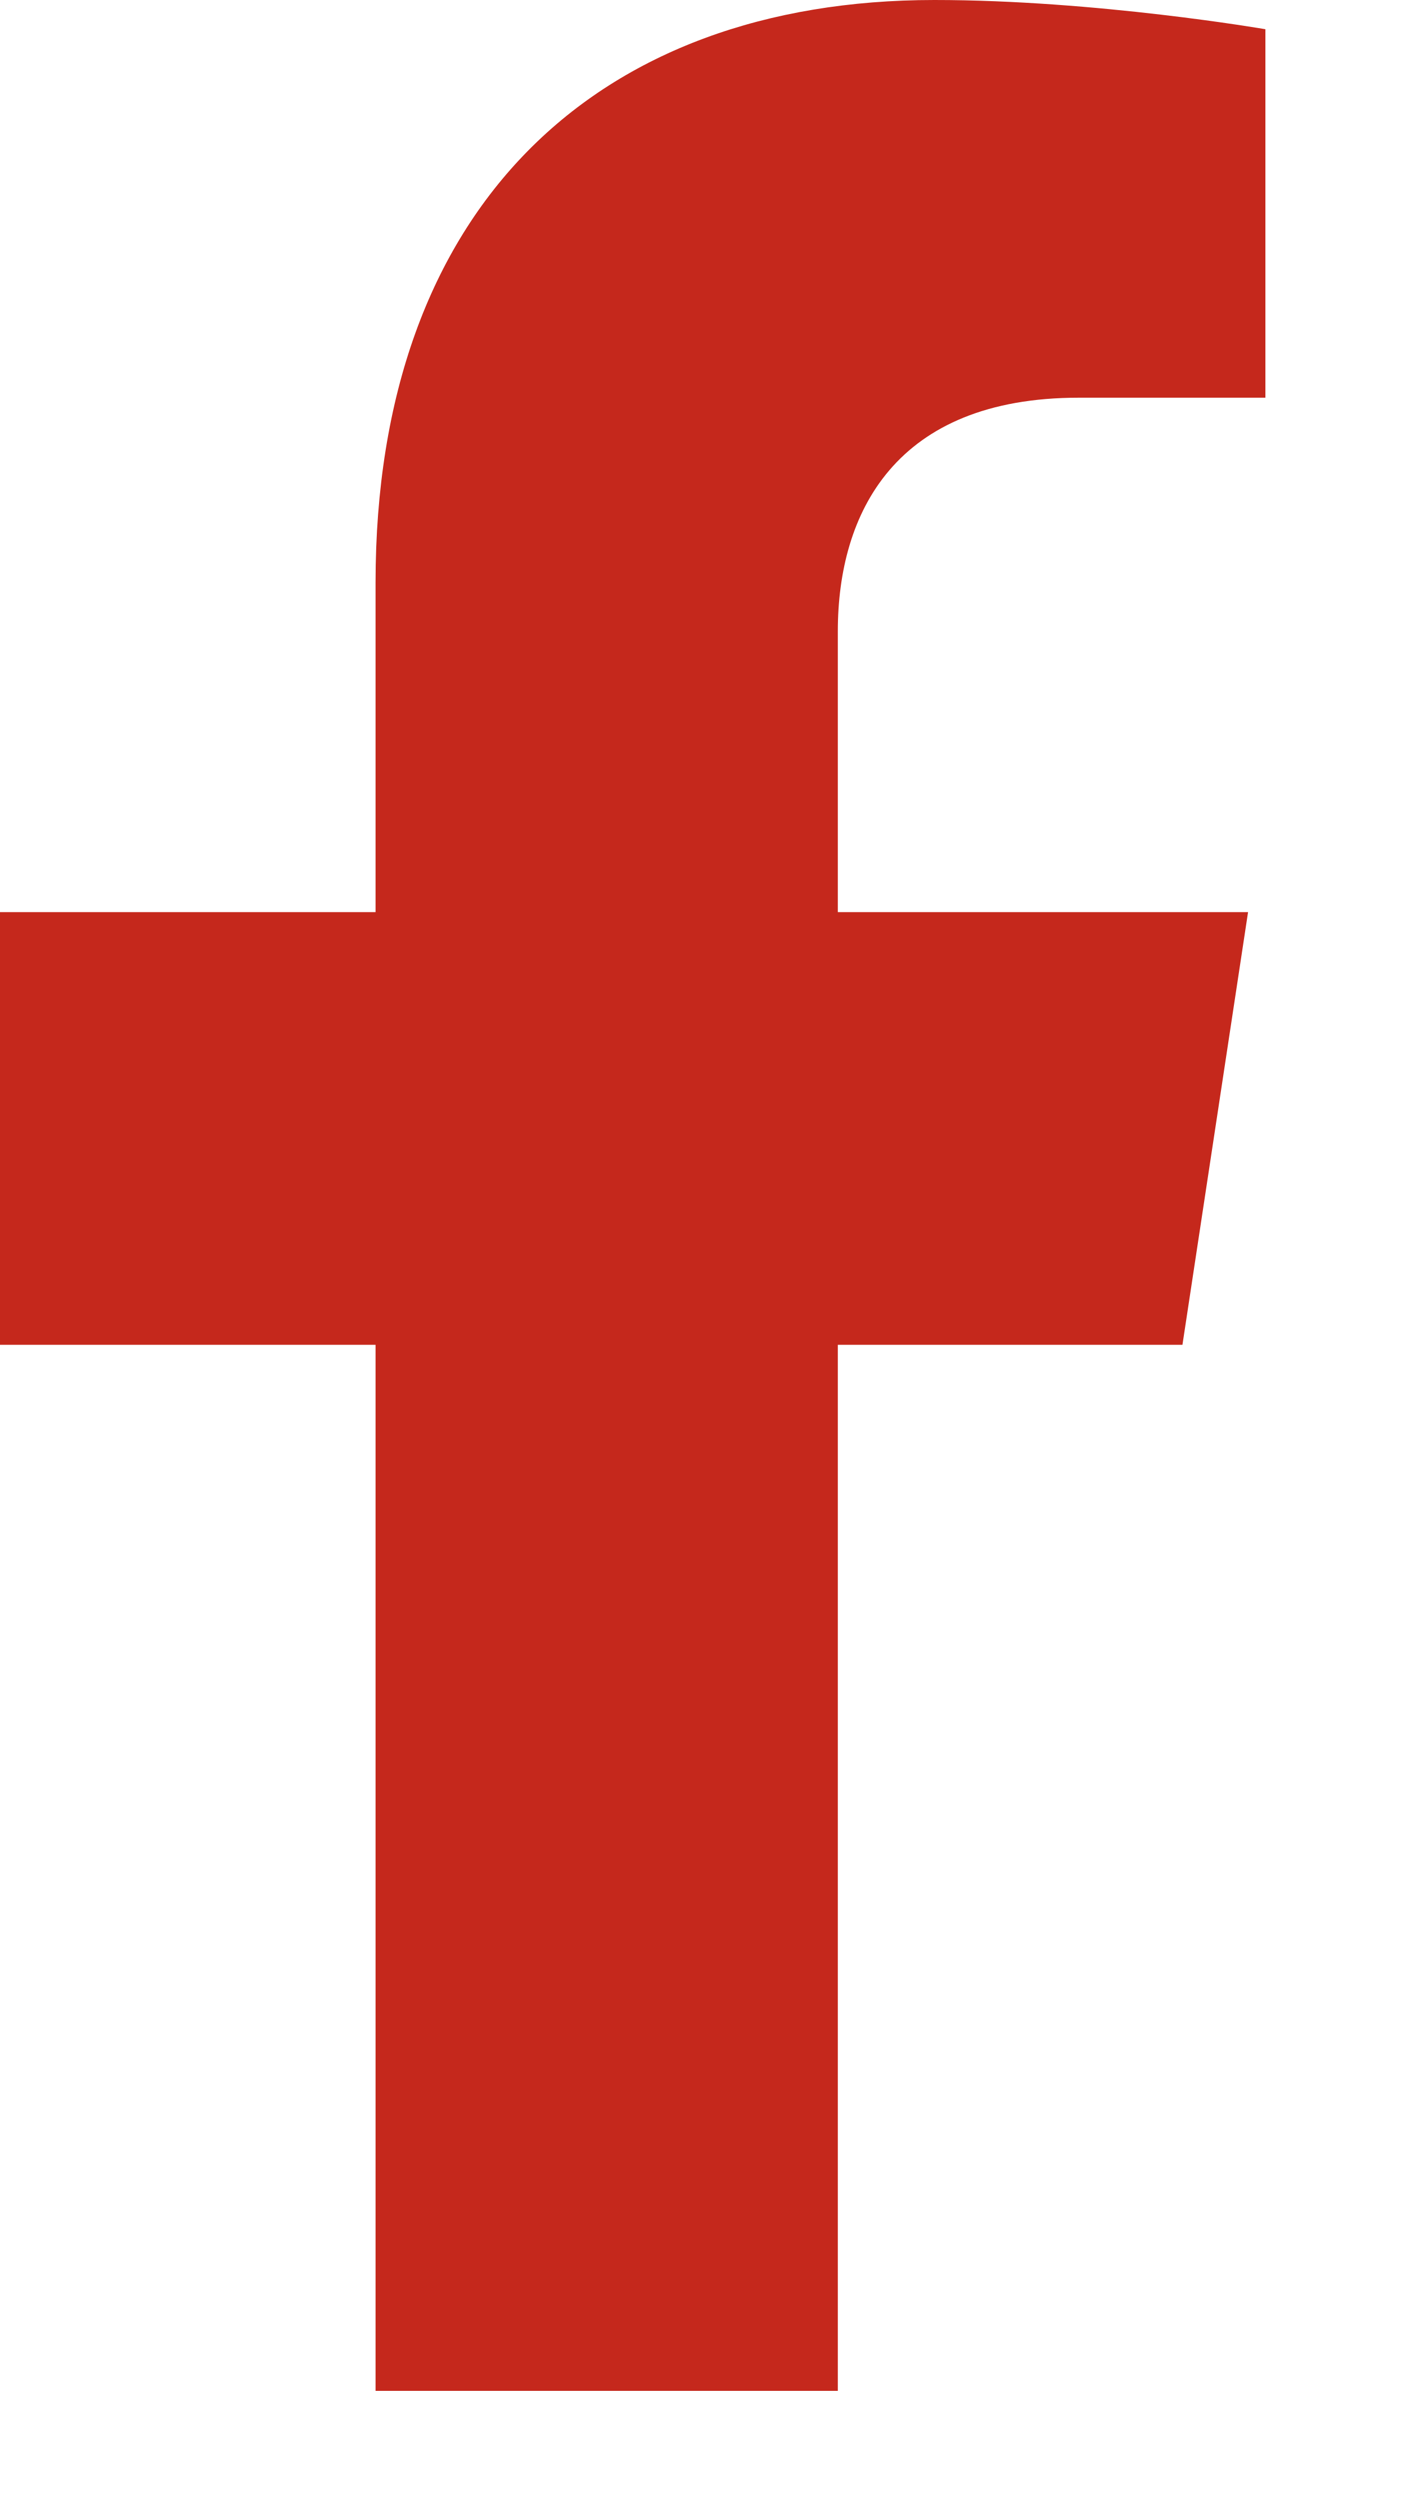 <?xml version="1.0" encoding="UTF-8"?>
<svg width="9px" height="16px" viewBox="0 0 9 16" version="1.1" xmlns="http://www.w3.org/2000/svg" xmlns:xlink="http://www.w3.org/1999/xlink">
    <!-- Generator: Sketch 61.1 (89650) - https://sketch.com -->
    <title>facebook@2x</title>
    <desc>Created with Sketch.</desc>
    <g id="Page-1" stroke="none" stroke-width="1" fill="none" fill-rule="evenodd">
        <g id="Mobile" transform="translate(-91, -87)" fill="#C5281C" fill-rule="nonzero">
            <g id="facebook" transform="translate(91, 87)">
                <path d="M7.569,8.606 L7.989,5.837 L5.363,5.837 L5.363,4.04 C5.363,3.283 5.73,2.545 6.906,2.545 L8.1,2.545 L8.1,0.187 C8.1,0.187 7.017,0 5.981,0 C3.818,0 2.404,1.326 2.404,3.727 L2.404,5.837 L0,5.837 L0,8.606 L2.404,8.606 L2.404,15.3 L5.363,15.3 L5.363,8.606 L7.569,8.606 Z" id="Path"></path>
            </g>
        </g>
    </g>
</svg>